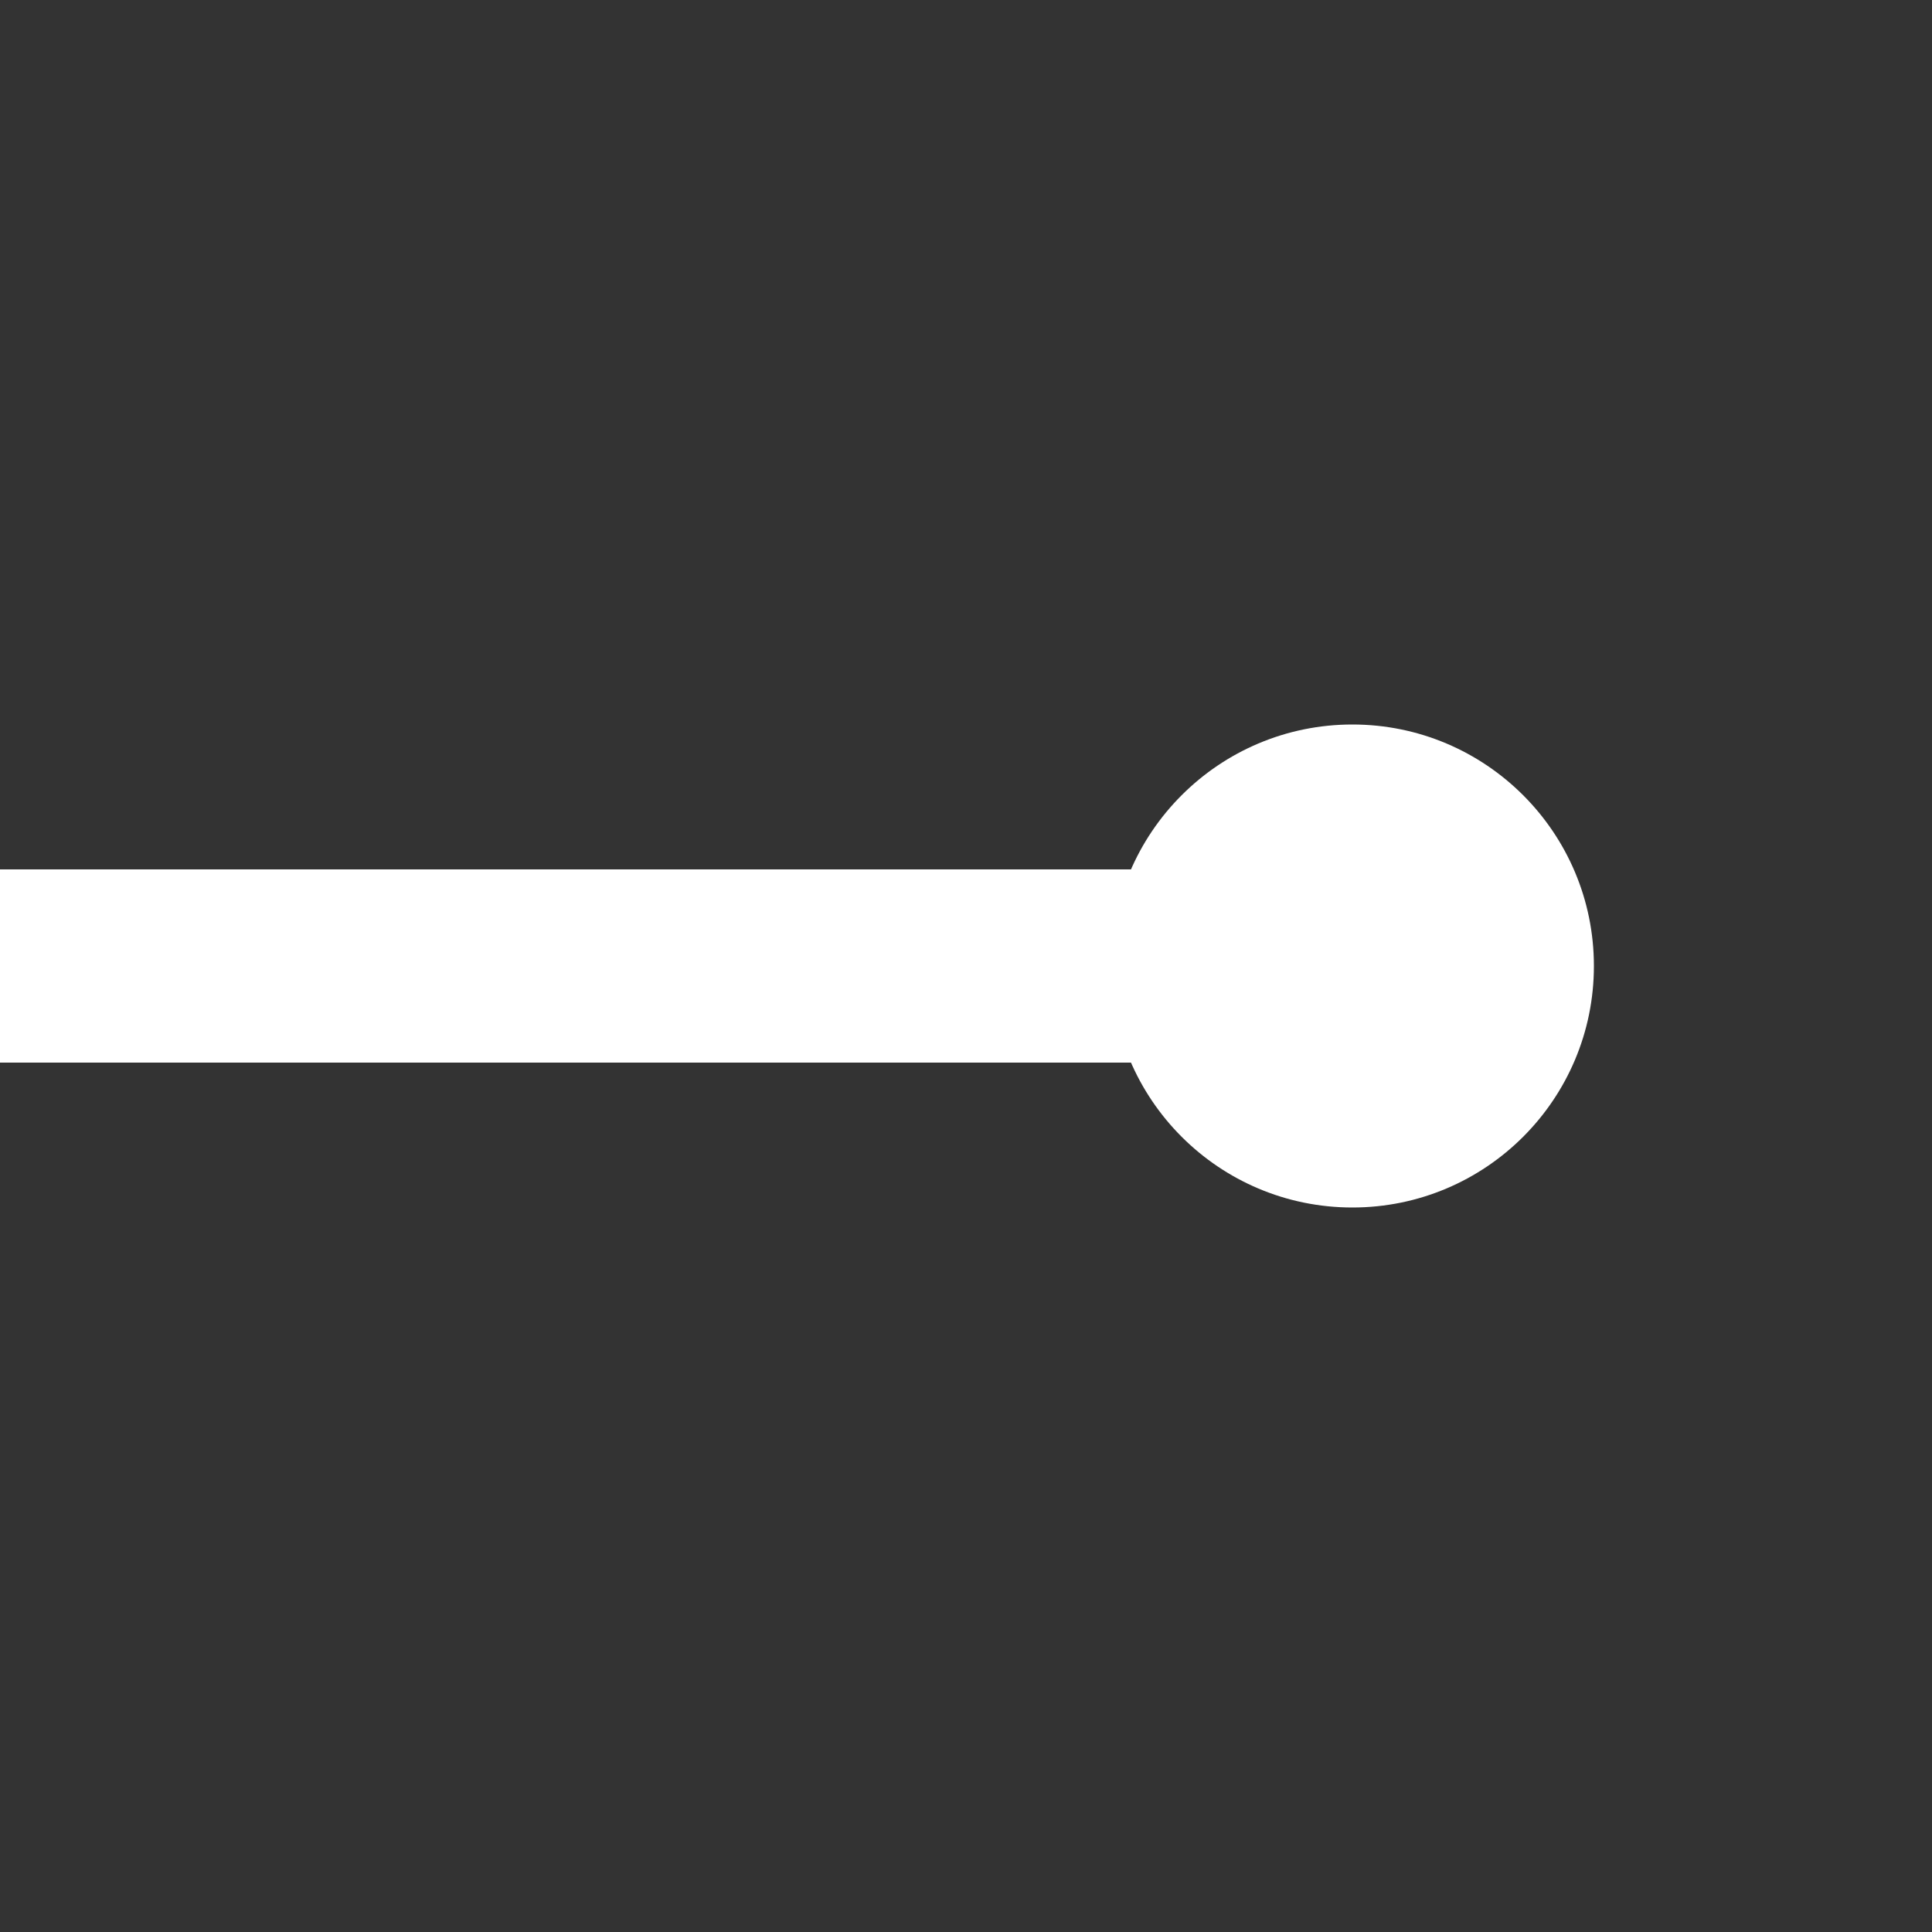 <svg width="20" height="20" viewBox="0 0 20 20" fill="none" xmlns="http://www.w3.org/2000/svg">
<rect x="0" y="0" width="20" height="20" fill="#333333" stroke="none"/>
<g clip-path="url(#clip0_6520_2904)">
<path d="M14 9C14.552 9 15 9.448 15 10C15 10.552 14.552 11 14 11L14 9ZM14 11L-1.93579e-07 11L1.93579e-07 9L14 9L14 11Z" fill="white"/>
<circle cx="14" cy="10" r="2.5" fill="white"/>
</g>
<defs>
<clipPath id="clip0_6520_2904">
<rect width="20" height="20" fill="white"/>
</clipPath>
</defs>
</svg>
